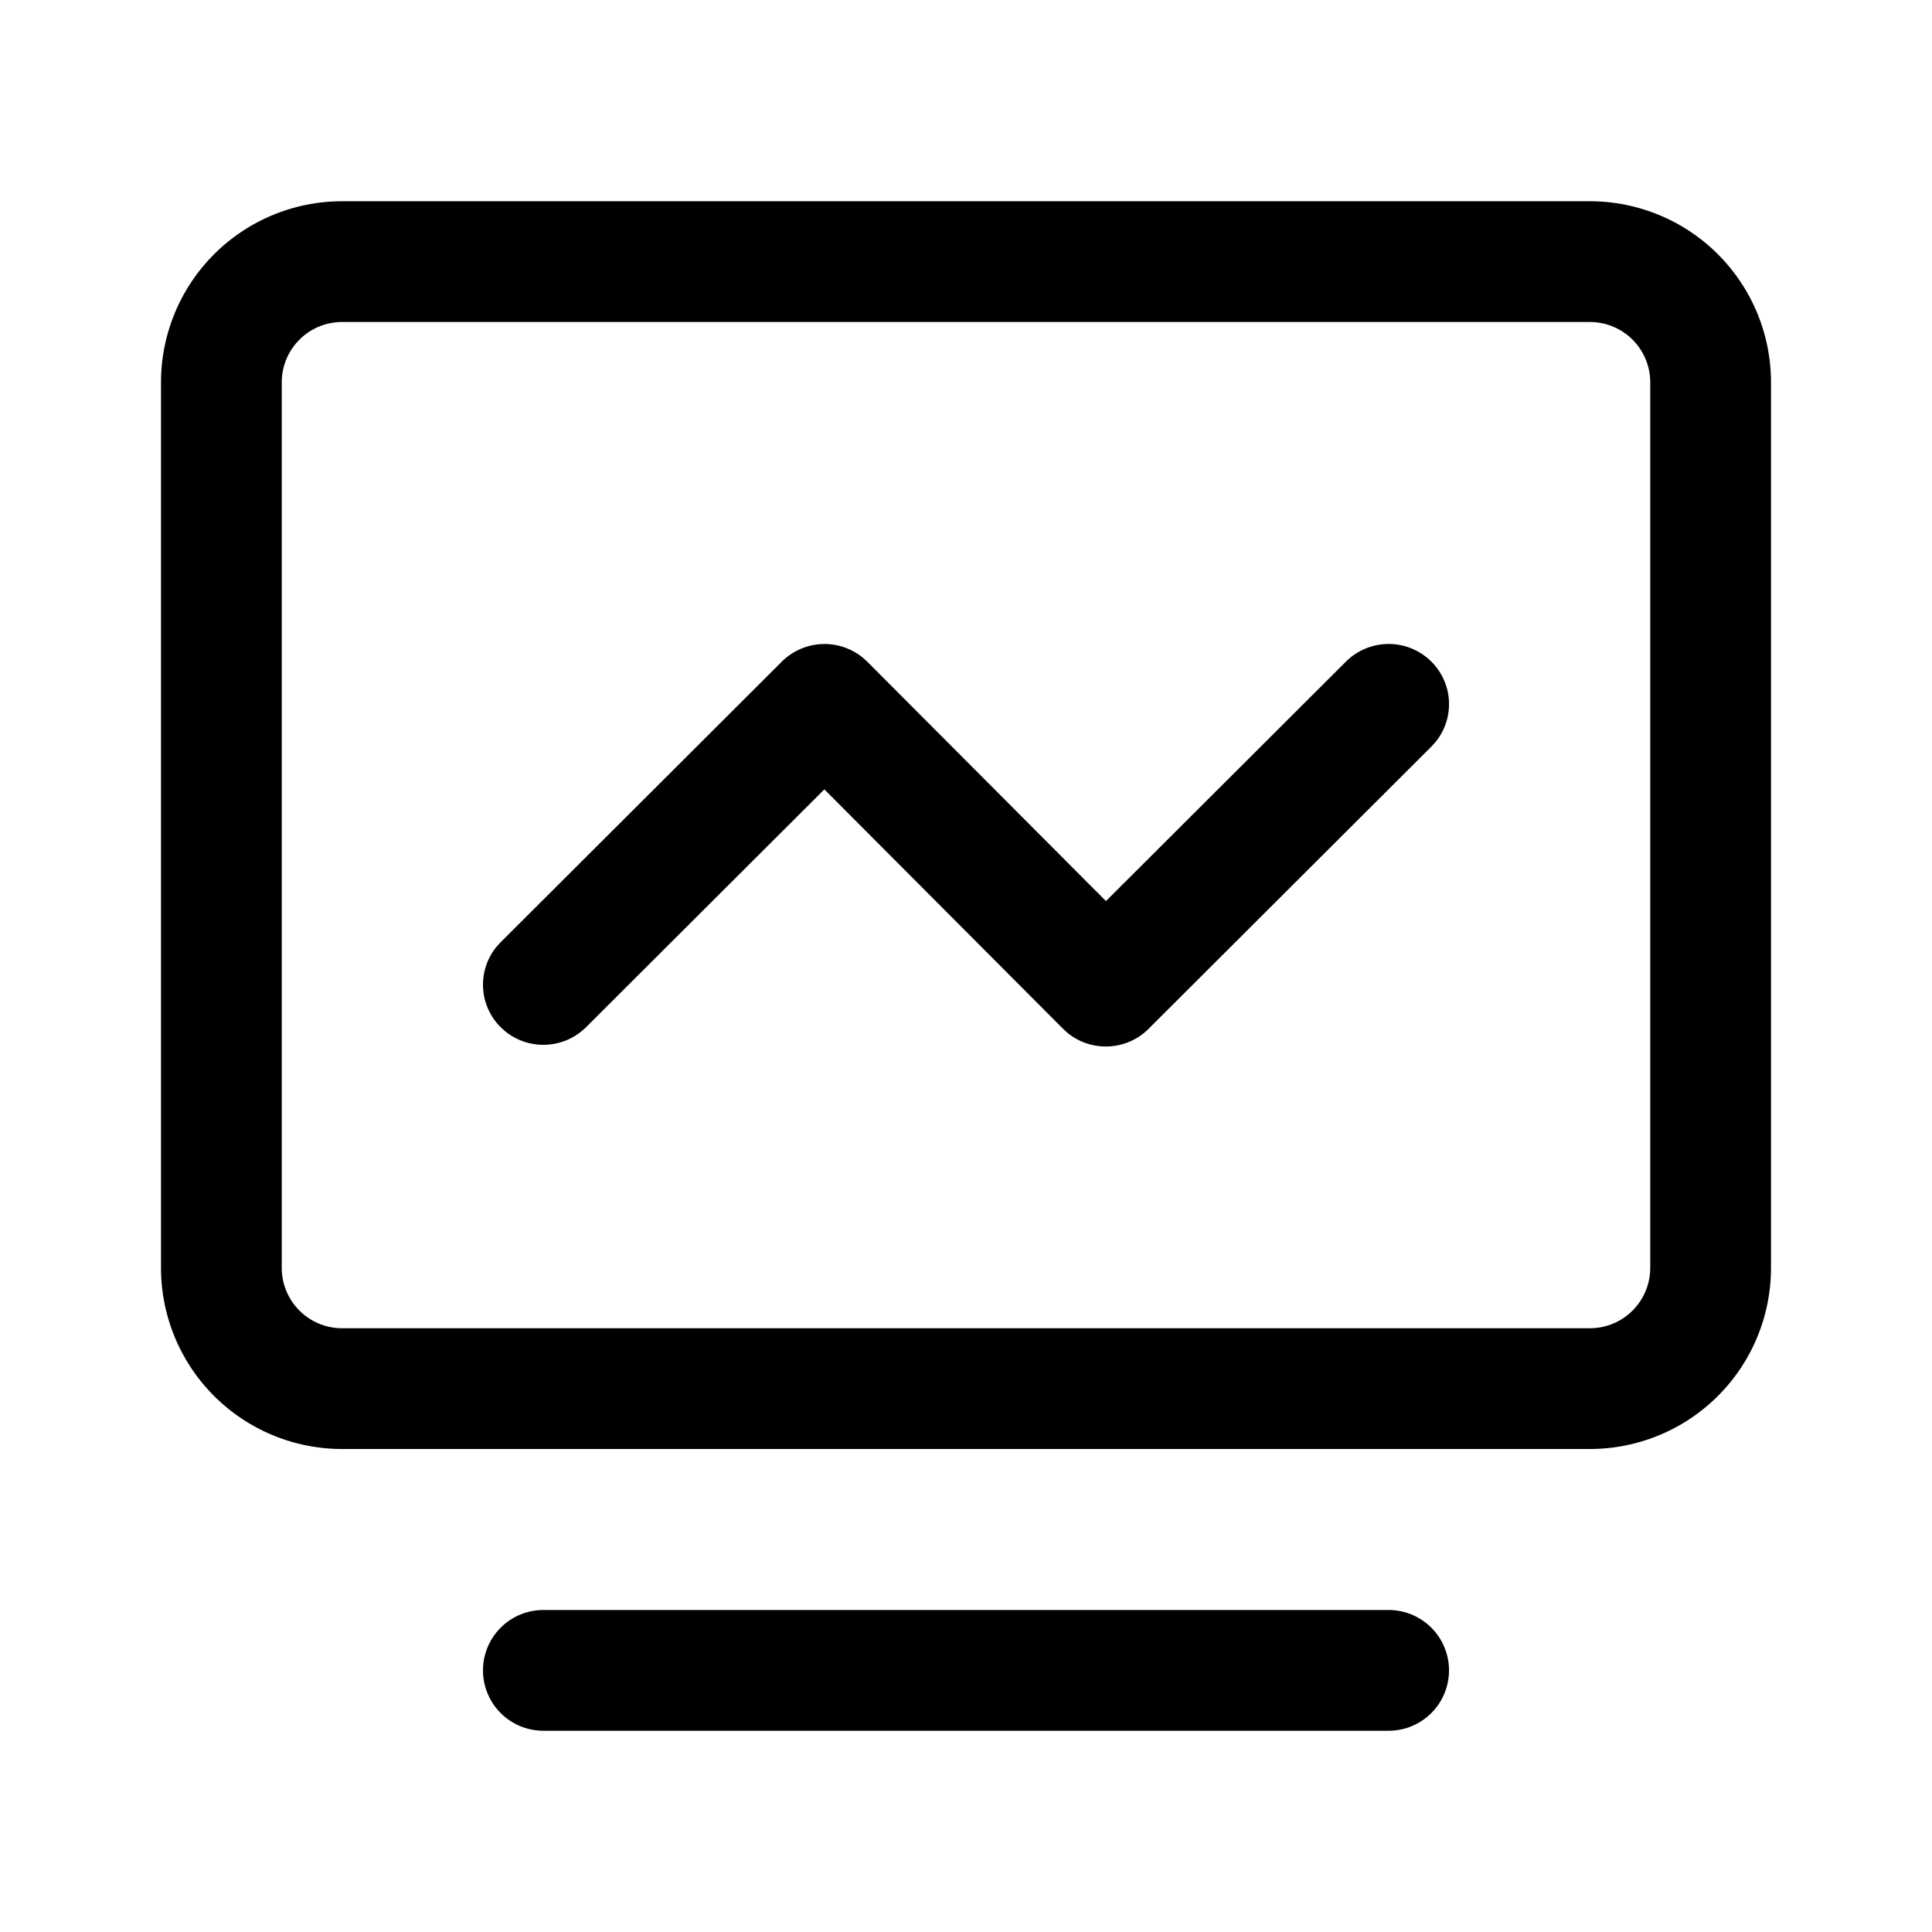 <?xml version="1.0" standalone="no"?><!DOCTYPE svg PUBLIC "-//W3C//DTD SVG 1.1//EN" "http://www.w3.org/Graphics/SVG/1.1/DTD/svg11.dtd"><svg class="icon" width="32px" height="32.00px" viewBox="0 0 1024 1024" version="1.1" xmlns="http://www.w3.org/2000/svg"><path d="M736 853.333a32 32 0 0 1 0 64h-448a32 32 0 0 1 0-64h448z m106.667-746.667A96 96 0 0 1 938.667 202.667v469.333a96 96 0 0 1-96 96h-661.333A96 96 0 0 1 85.333 672v-469.333A96 96 0 0 1 181.333 106.667z m0 64h-661.333A32 32 0 0 0 149.333 202.667v469.333A32 32 0 0 0 181.333 704h661.333a32 32 0 0 0 32-32v-469.333A32 32 0 0 0 842.667 170.667z m-84.053 179.968a31.787 31.787 0 0 1 2.24 42.667l-2.197 2.411-149.888 149.589c-11.755 11.733-30.379 12.437-42.965 2.133l-2.411-2.197-126.464-126.848-126.293 126.037a32.107 32.107 0 0 1-42.795 2.24l-2.453-2.197a31.787 31.787 0 0 1-2.24-42.645l2.197-2.411 149.013-148.715a32.107 32.107 0 0 1 42.944-2.133l2.432 2.197 126.443 126.827 127.168-126.891a32.085 32.085 0 0 1 45.269-0.064z"  /></svg>